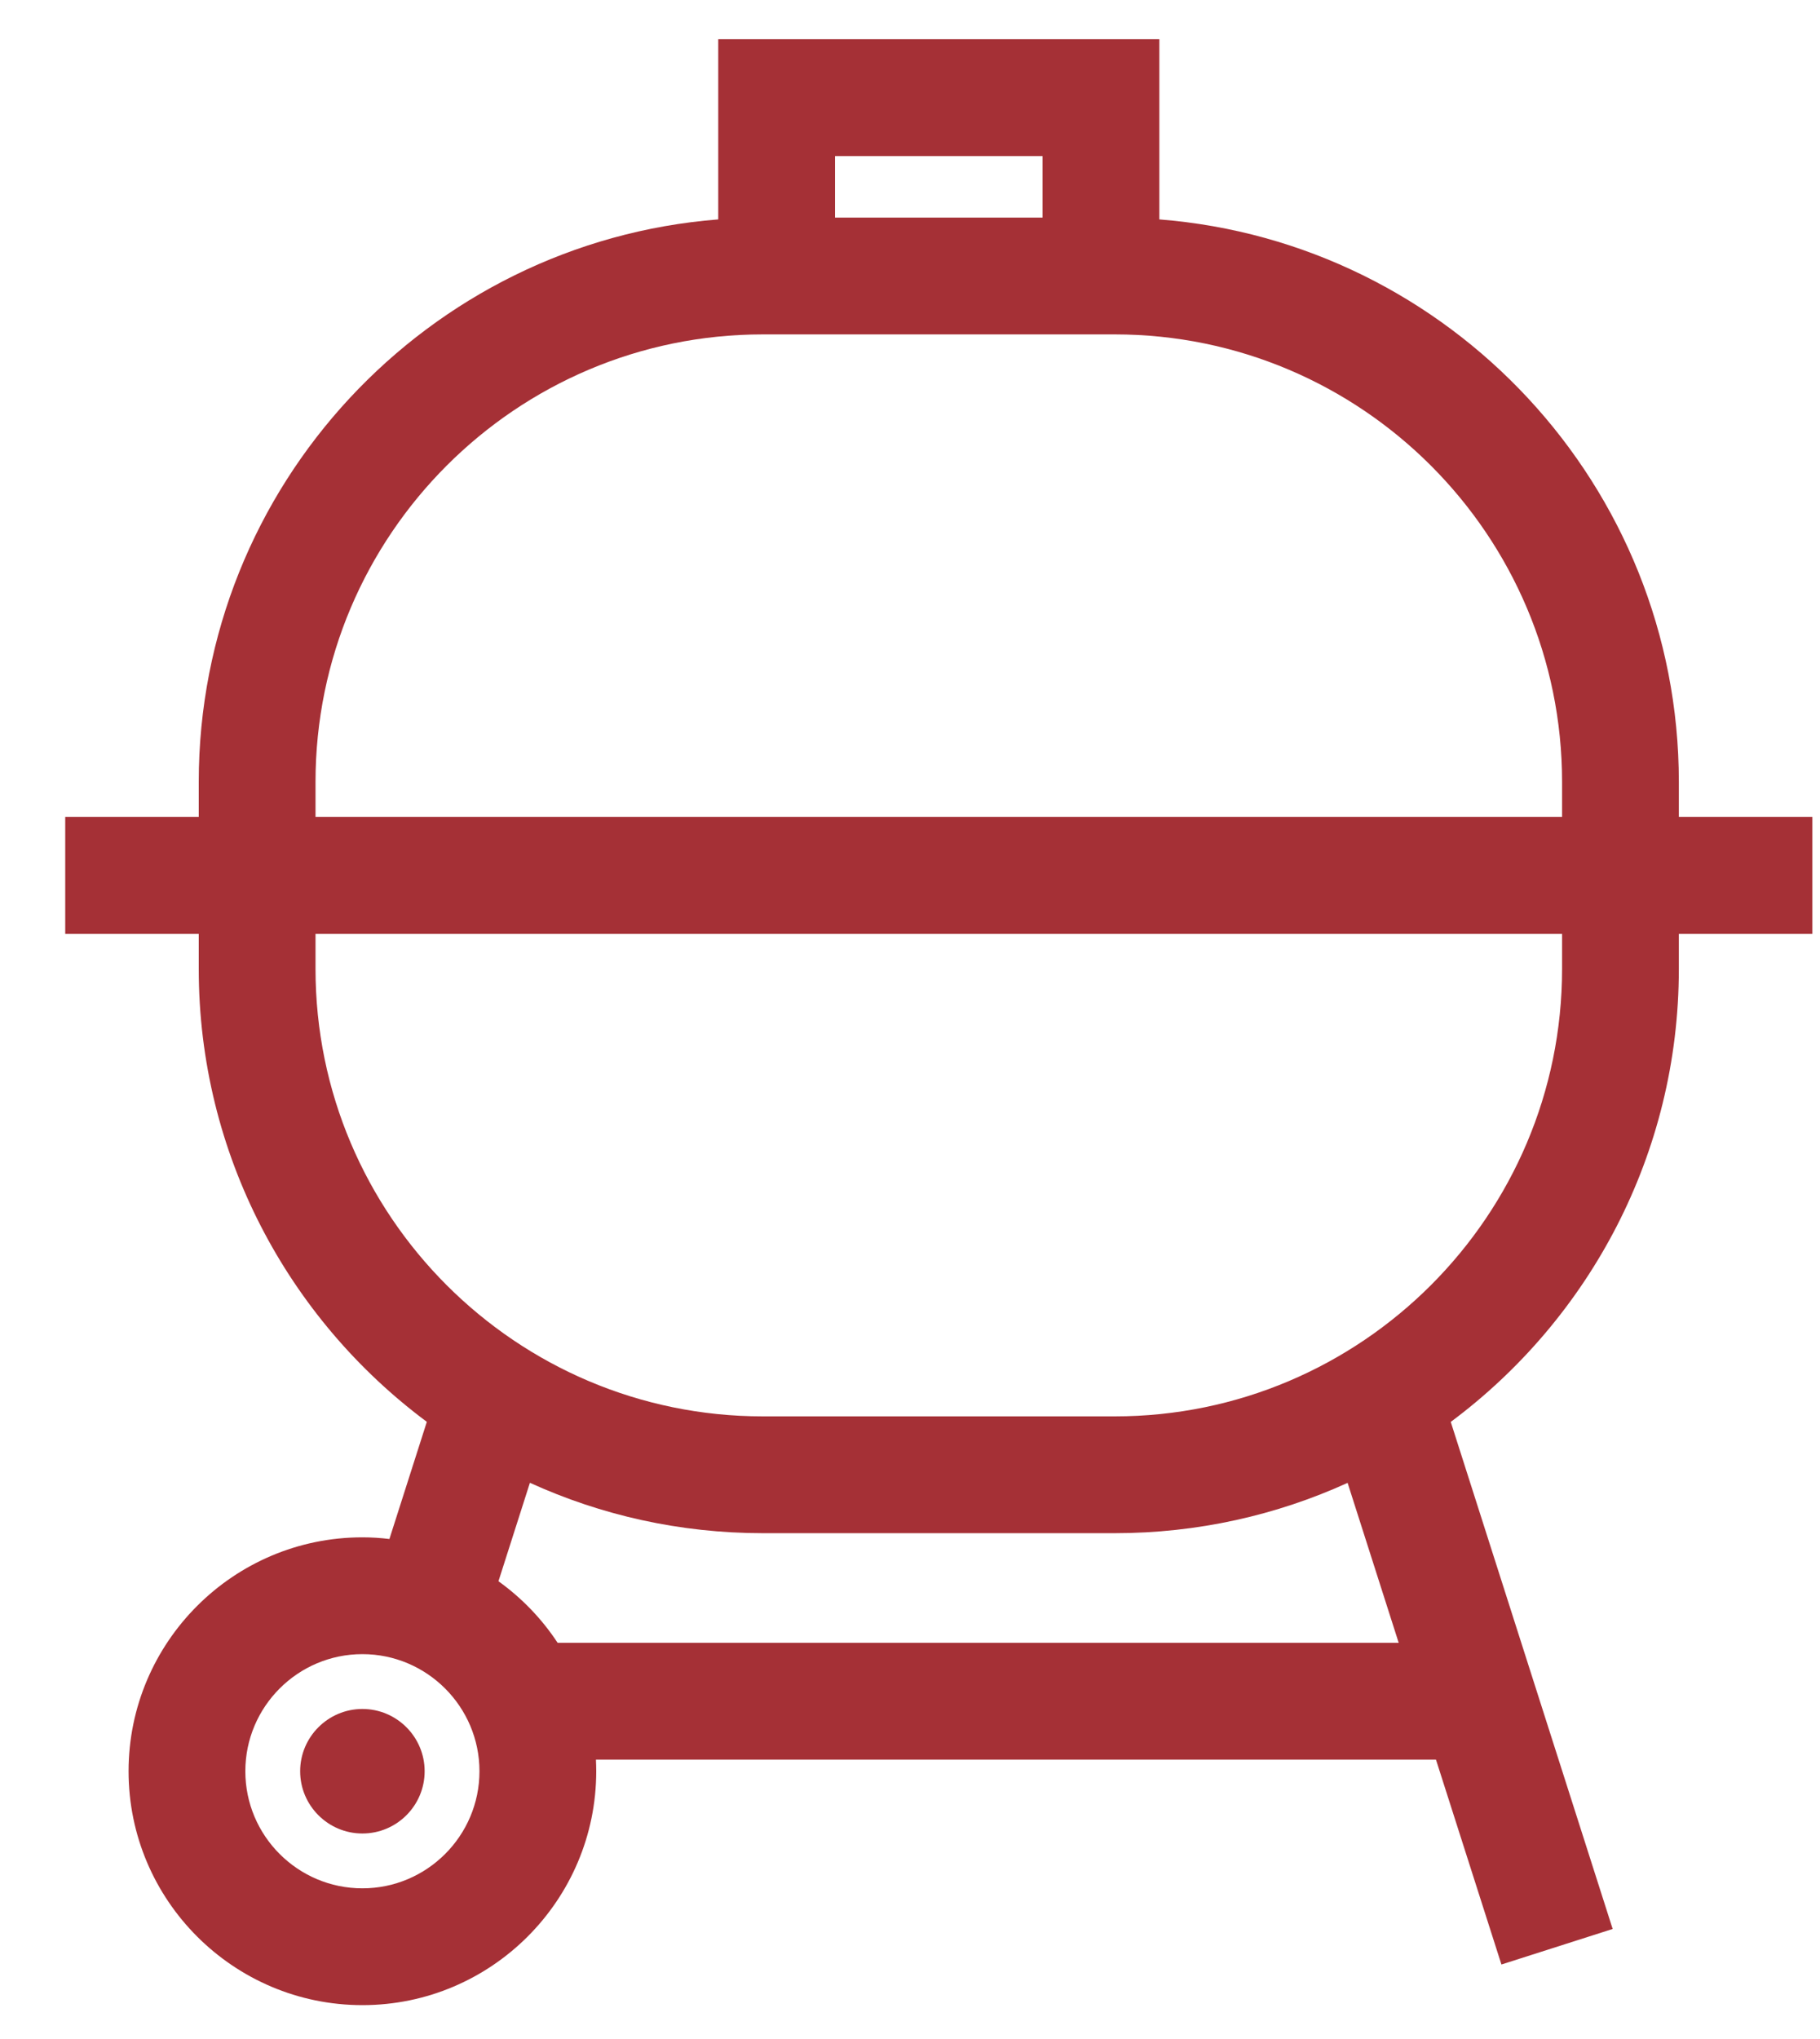 <?xml version="1.0" encoding="UTF-8"?> <svg xmlns="http://www.w3.org/2000/svg" width="25" height="28" viewBox="0 0 25 28" fill="none"><path d="M4.978 23.468C4.507 23.468 4.123 23.852 4.123 24.323C4.123 24.795 4.507 25.178 4.978 25.178C5.45 25.178 5.833 24.795 5.833 24.323C5.833 23.852 5.45 23.468 4.978 23.468Z" fill="#A53036"></path><path d="M23.061 11.219V10.738C23.061 6.671 19.913 3.326 15.925 3.013V0.539H9.866V3.013C5.879 3.326 2.73 6.671 2.73 10.738V11.219H0.896V12.823H2.73V13.305C2.73 15.85 3.963 18.112 5.863 19.525L5.349 21.134C5.227 21.119 5.104 21.111 4.978 21.111C3.207 21.111 1.766 22.552 1.766 24.323C1.766 26.094 3.207 27.535 4.978 27.535C6.749 27.535 8.19 26.094 8.19 24.323C8.19 24.27 8.188 24.216 8.186 24.164H19.725L20.624 26.977L22.152 26.489L19.928 19.526C21.828 18.112 23.061 15.85 23.061 13.305V12.823H24.895V11.219H23.061V11.219ZM11.47 2.143H14.321V2.988H11.47V2.143ZM4.978 25.931C4.091 25.931 3.37 25.21 3.37 24.323C3.37 23.437 4.091 22.715 4.978 22.715C5.864 22.715 6.586 23.437 6.586 24.323C6.586 25.21 5.864 25.931 4.978 25.931ZM7.66 22.56C7.443 22.23 7.167 21.944 6.847 21.714L7.279 20.362C8.255 20.807 9.339 21.054 10.479 21.054H15.312C16.452 21.054 17.535 20.807 18.511 20.363L19.213 22.56H7.66ZM21.457 13.305C21.457 16.694 18.701 19.45 15.312 19.45H10.479C7.09 19.45 4.334 16.694 4.334 13.305V12.823H21.457V13.305ZM21.457 11.219H4.334V10.738C4.334 7.349 7.09 4.592 10.479 4.592H15.312C18.701 4.592 21.457 7.349 21.457 10.738V11.219H21.457Z" fill="#A53036"></path></svg> 